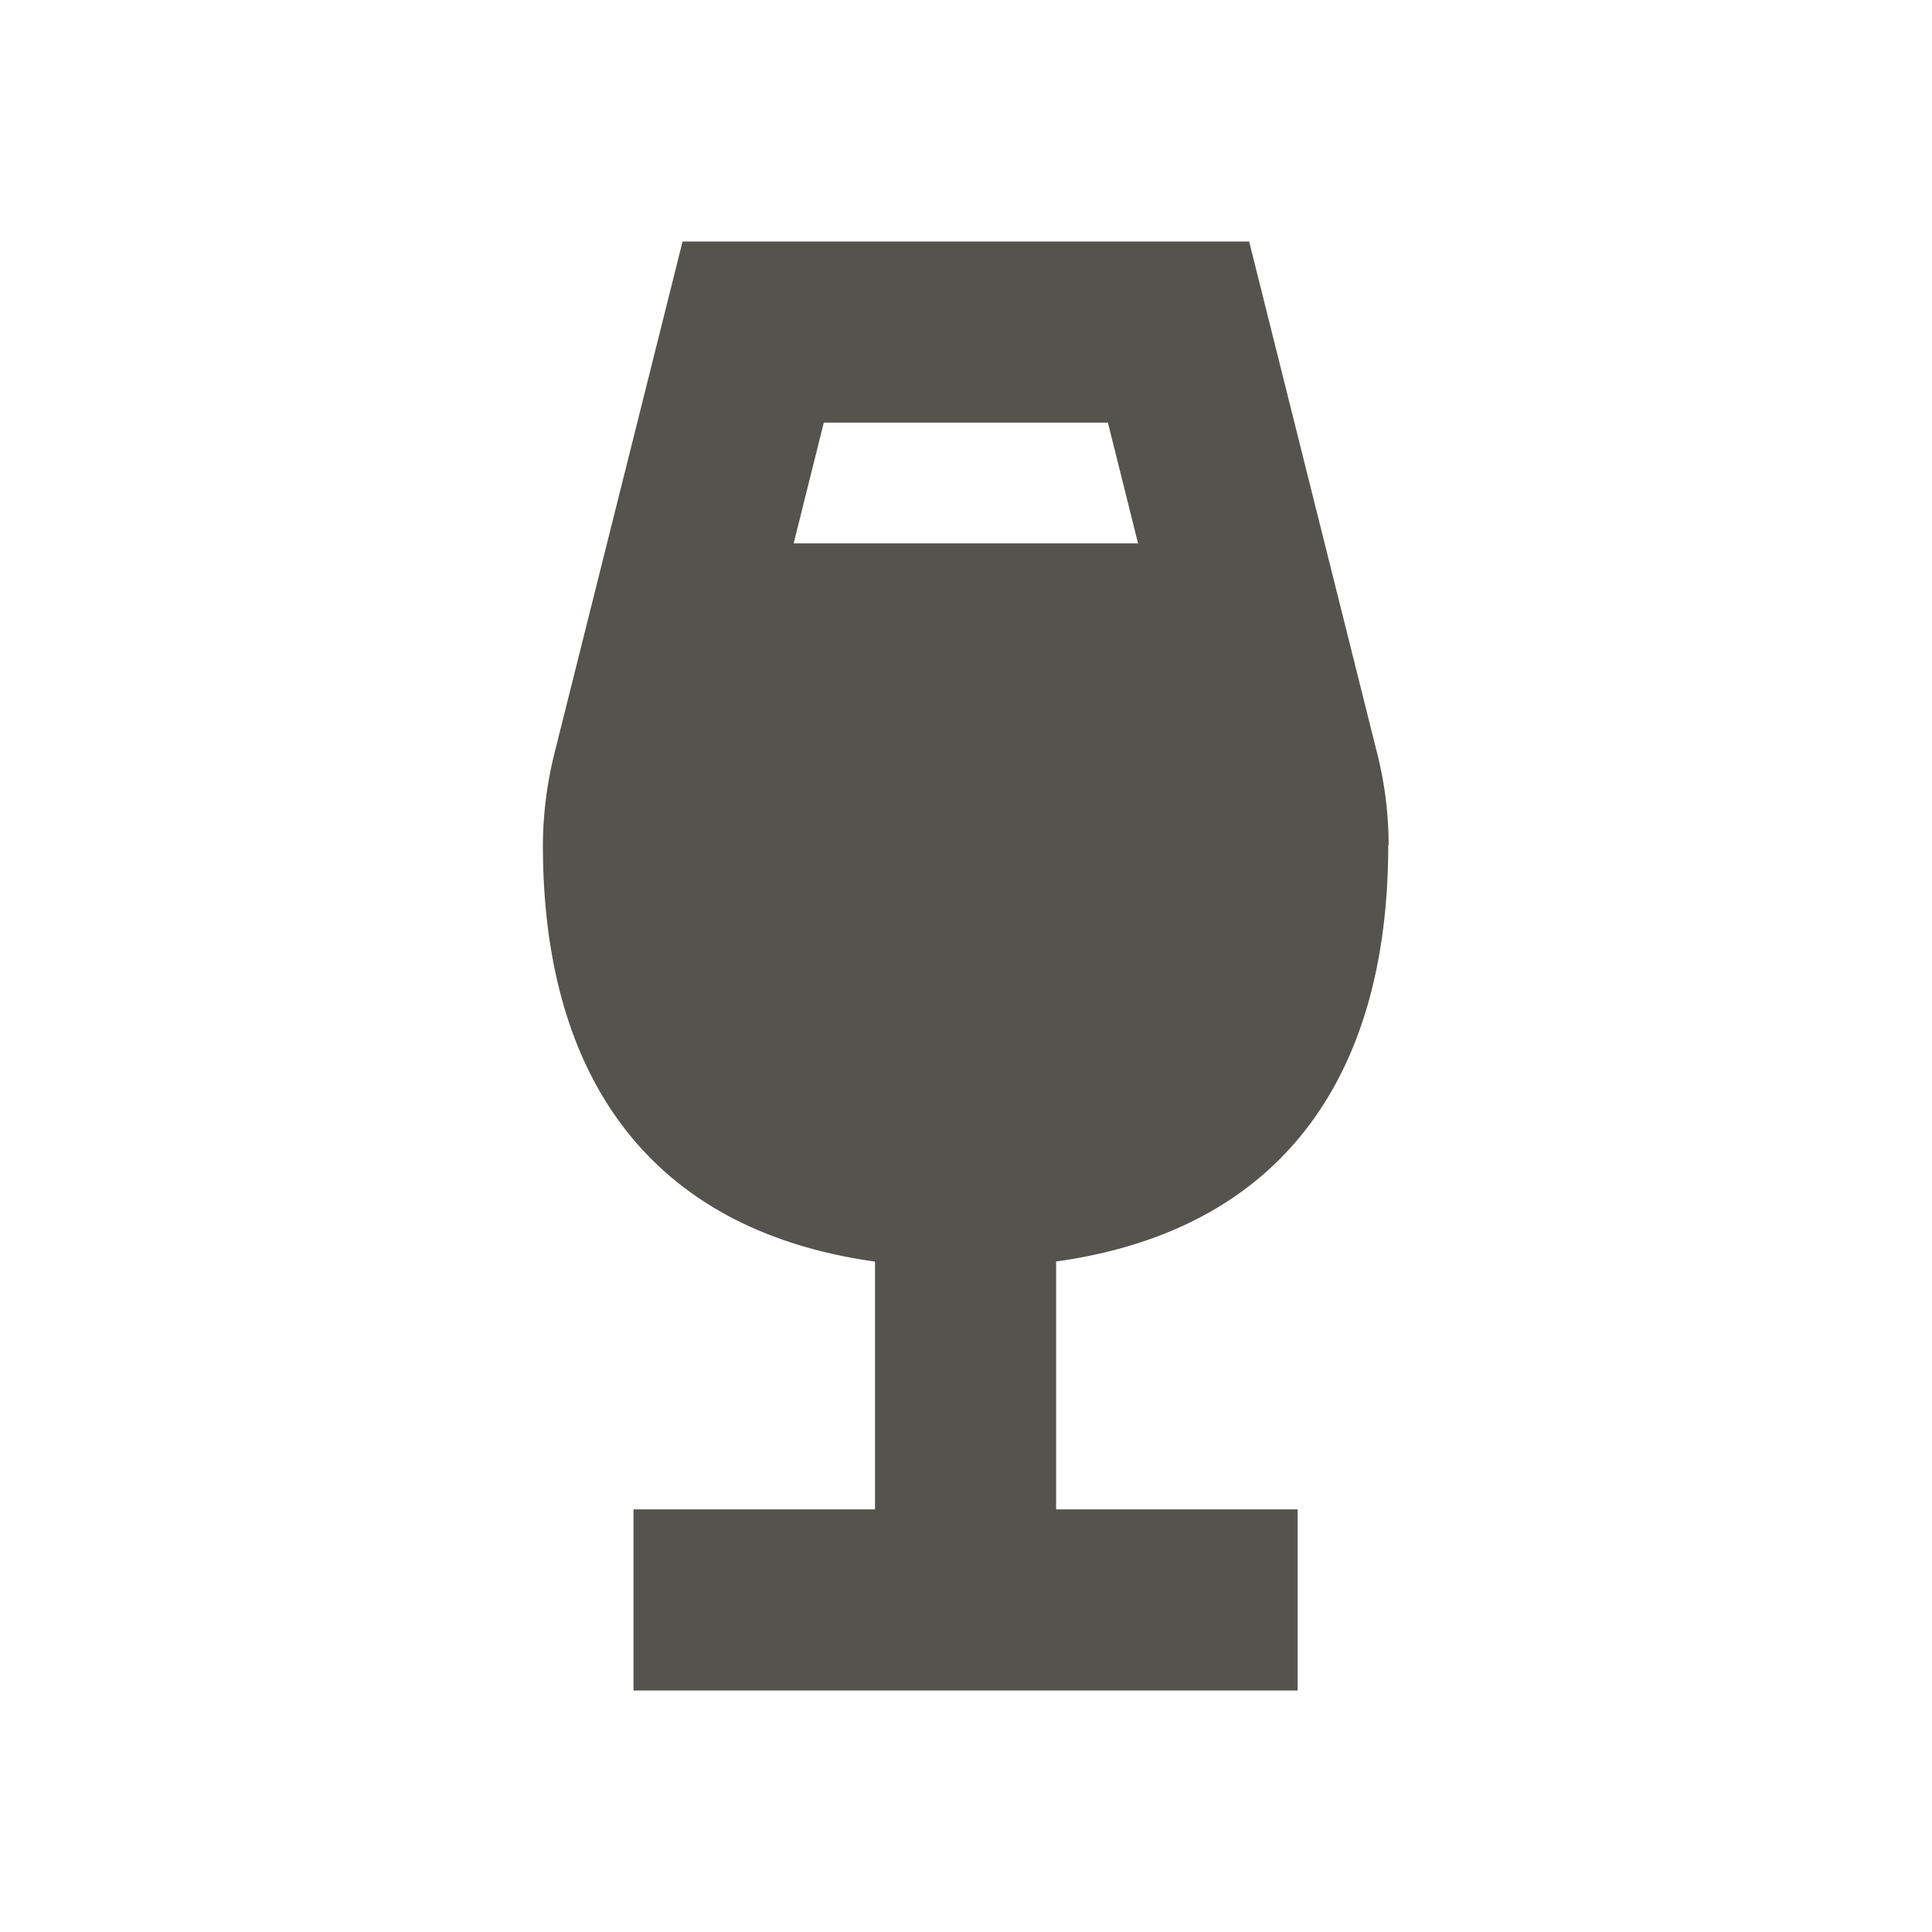 <svg xmlns="http://www.w3.org/2000/svg" viewBox="0 0 20 20" fill="#55534E"><path d="M14.375 8.75q0-.483-.119-.953L12.931 2.5H7.066L5.74 7.797a4 4 0 0 0-.12.953c0 2.397 1.107 3.984 3.438 4.31v2.565h-2.5V17.5h6.875v-1.875h-2.5v-2.566c2.332-.325 3.438-1.912 3.438-4.309zm-2.906-4.375.312 1.25H8.216l.312-1.25z" fill="#55534E"></path></svg>